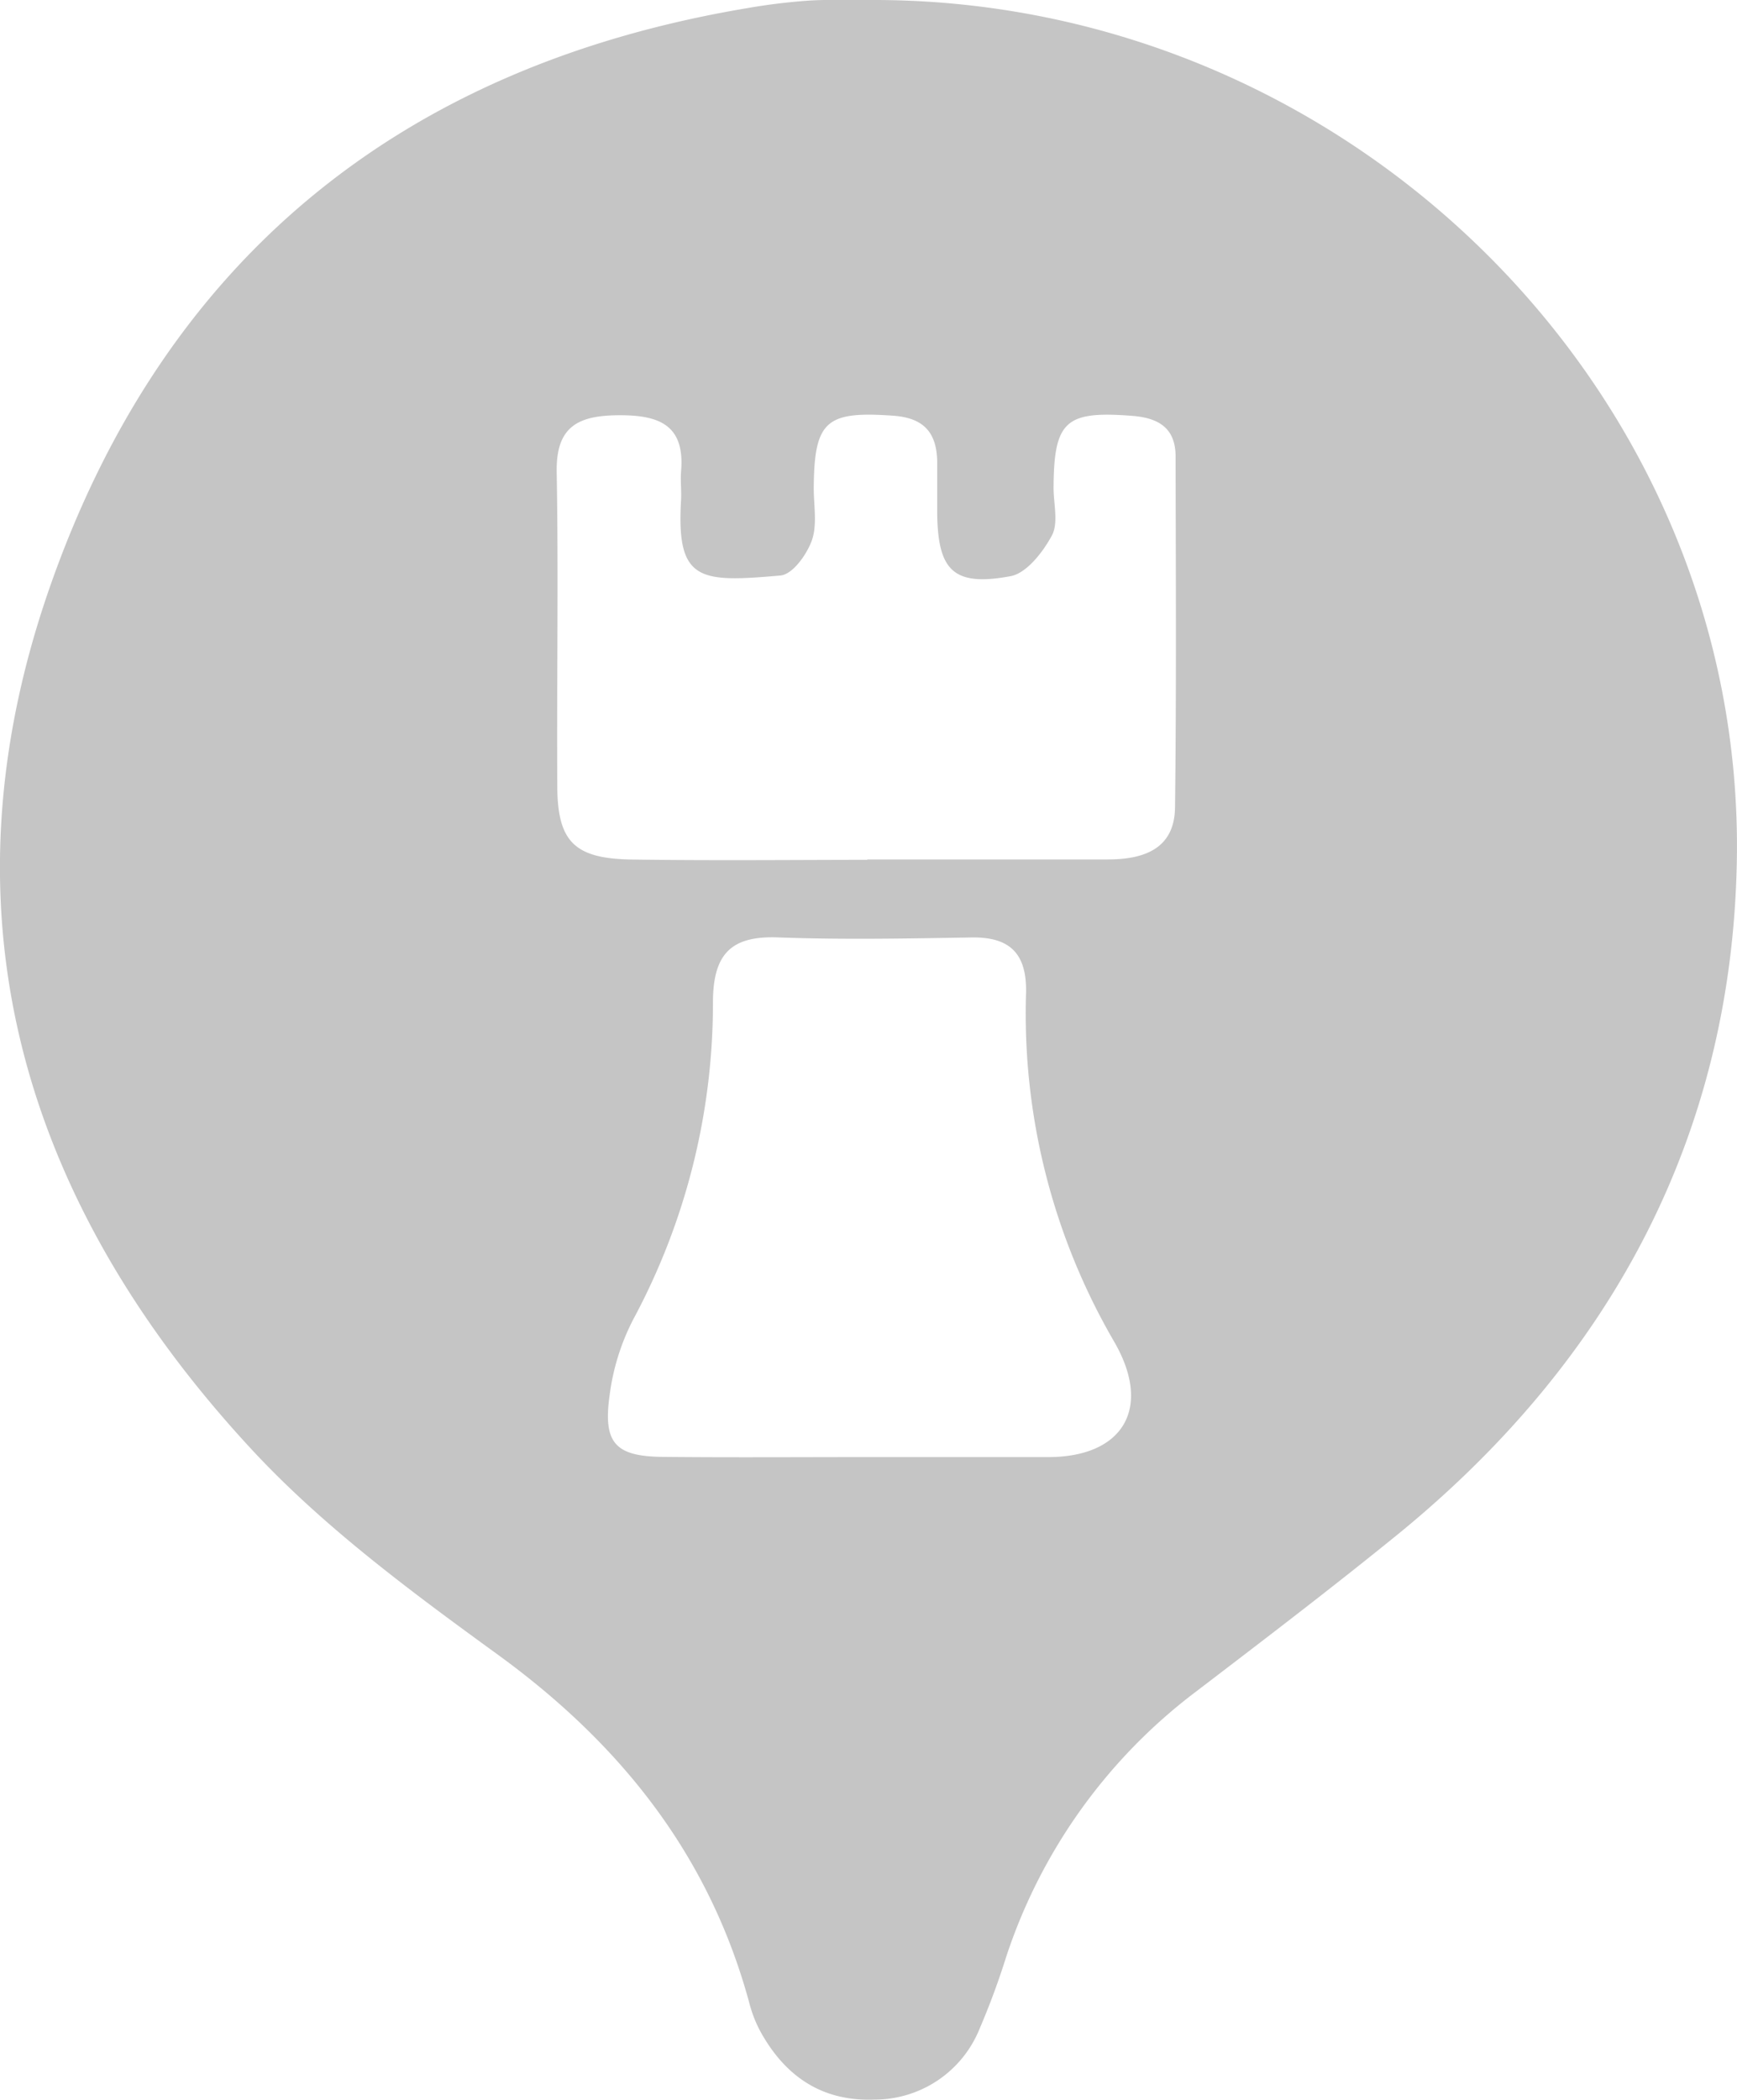<svg xmlns="http://www.w3.org/2000/svg" viewBox="0 0 180.63 218.28"><title>pov znam</title><g id="Layer_2" data-name="Layer 2"><g id="Layer_1-2" data-name="Layer 1"><path d="M90.49,0c49.64-.2,91.07,40.58,90.12,89.59-.54,28.36-13,51.61-34.91,69.61-7,5.7-14.13,11.13-21.28,16.59a56.76,56.76,0,0,0-19.78,27.58,79,79,0,0,1-2.77,7.49,11.76,11.76,0,0,1-10.94,7.37c-5.18.2-8.94-2.16-11.53-6.51a13,13,0,0,1-1.39-3.2C73.9,193.05,64.69,181.38,51.79,172c-8.87-6.44-17.87-13.08-25.3-21-24-25.7-33.16-55.83-21.38-89.77C17,27,41.7,6.92,77.56.87A63.27,63.27,0,0,1,84,.07C86.15-.07,88.33,0,90.49,0Zm-.3,89.33c8.33,0,16.66,0,25,0,3.61,0,6.94-1,7-5.39.15-12.15.08-24.31.06-36.47,0-2.88-1.63-4-4.43-4.24-7-.55-8.23.48-8.26,7.49,0,1.67.52,3.62-.17,4.93-.93,1.73-2.63,3.93-4.31,4.24-5.9,1.09-7.54-.56-7.62-6.46,0-1.83,0-3.66,0-5.49-.07-3-1.41-4.5-4.56-4.73-7-.5-8.23.52-8.28,7.52,0,1.84.38,3.82-.2,5.45-.53,1.47-2,3.54-3.28,3.64-8.37.73-10.81.64-10.32-7.78.06-1-.07-2,0-3,.43-4.82-2.21-5.9-6.44-5.88s-6.58,1.13-6.49,5.93c.19,10.83,0,21.66.06,32.48,0,5.91,1.74,7.69,7.81,7.77C73.87,89.46,82,89.38,90.19,89.37ZM90,151.45q9.49,0,19,0c7.76,0,10.88-5.06,6.86-12a67.73,67.73,0,0,1-9.16-36.29c.07-4-1.63-5.78-5.65-5.72-6.66.11-13.33.24-20,0-4.93-.22-6.87,1.61-6.91,6.61a69.38,69.38,0,0,1-8.28,33.07,23.73,23.73,0,0,0-2.47,7.93c-.7,5,.64,6.34,5.62,6.38C76,151.5,83,151.45,90,151.45Z" style="fill:#c5c5c5"/></g></g></svg>
